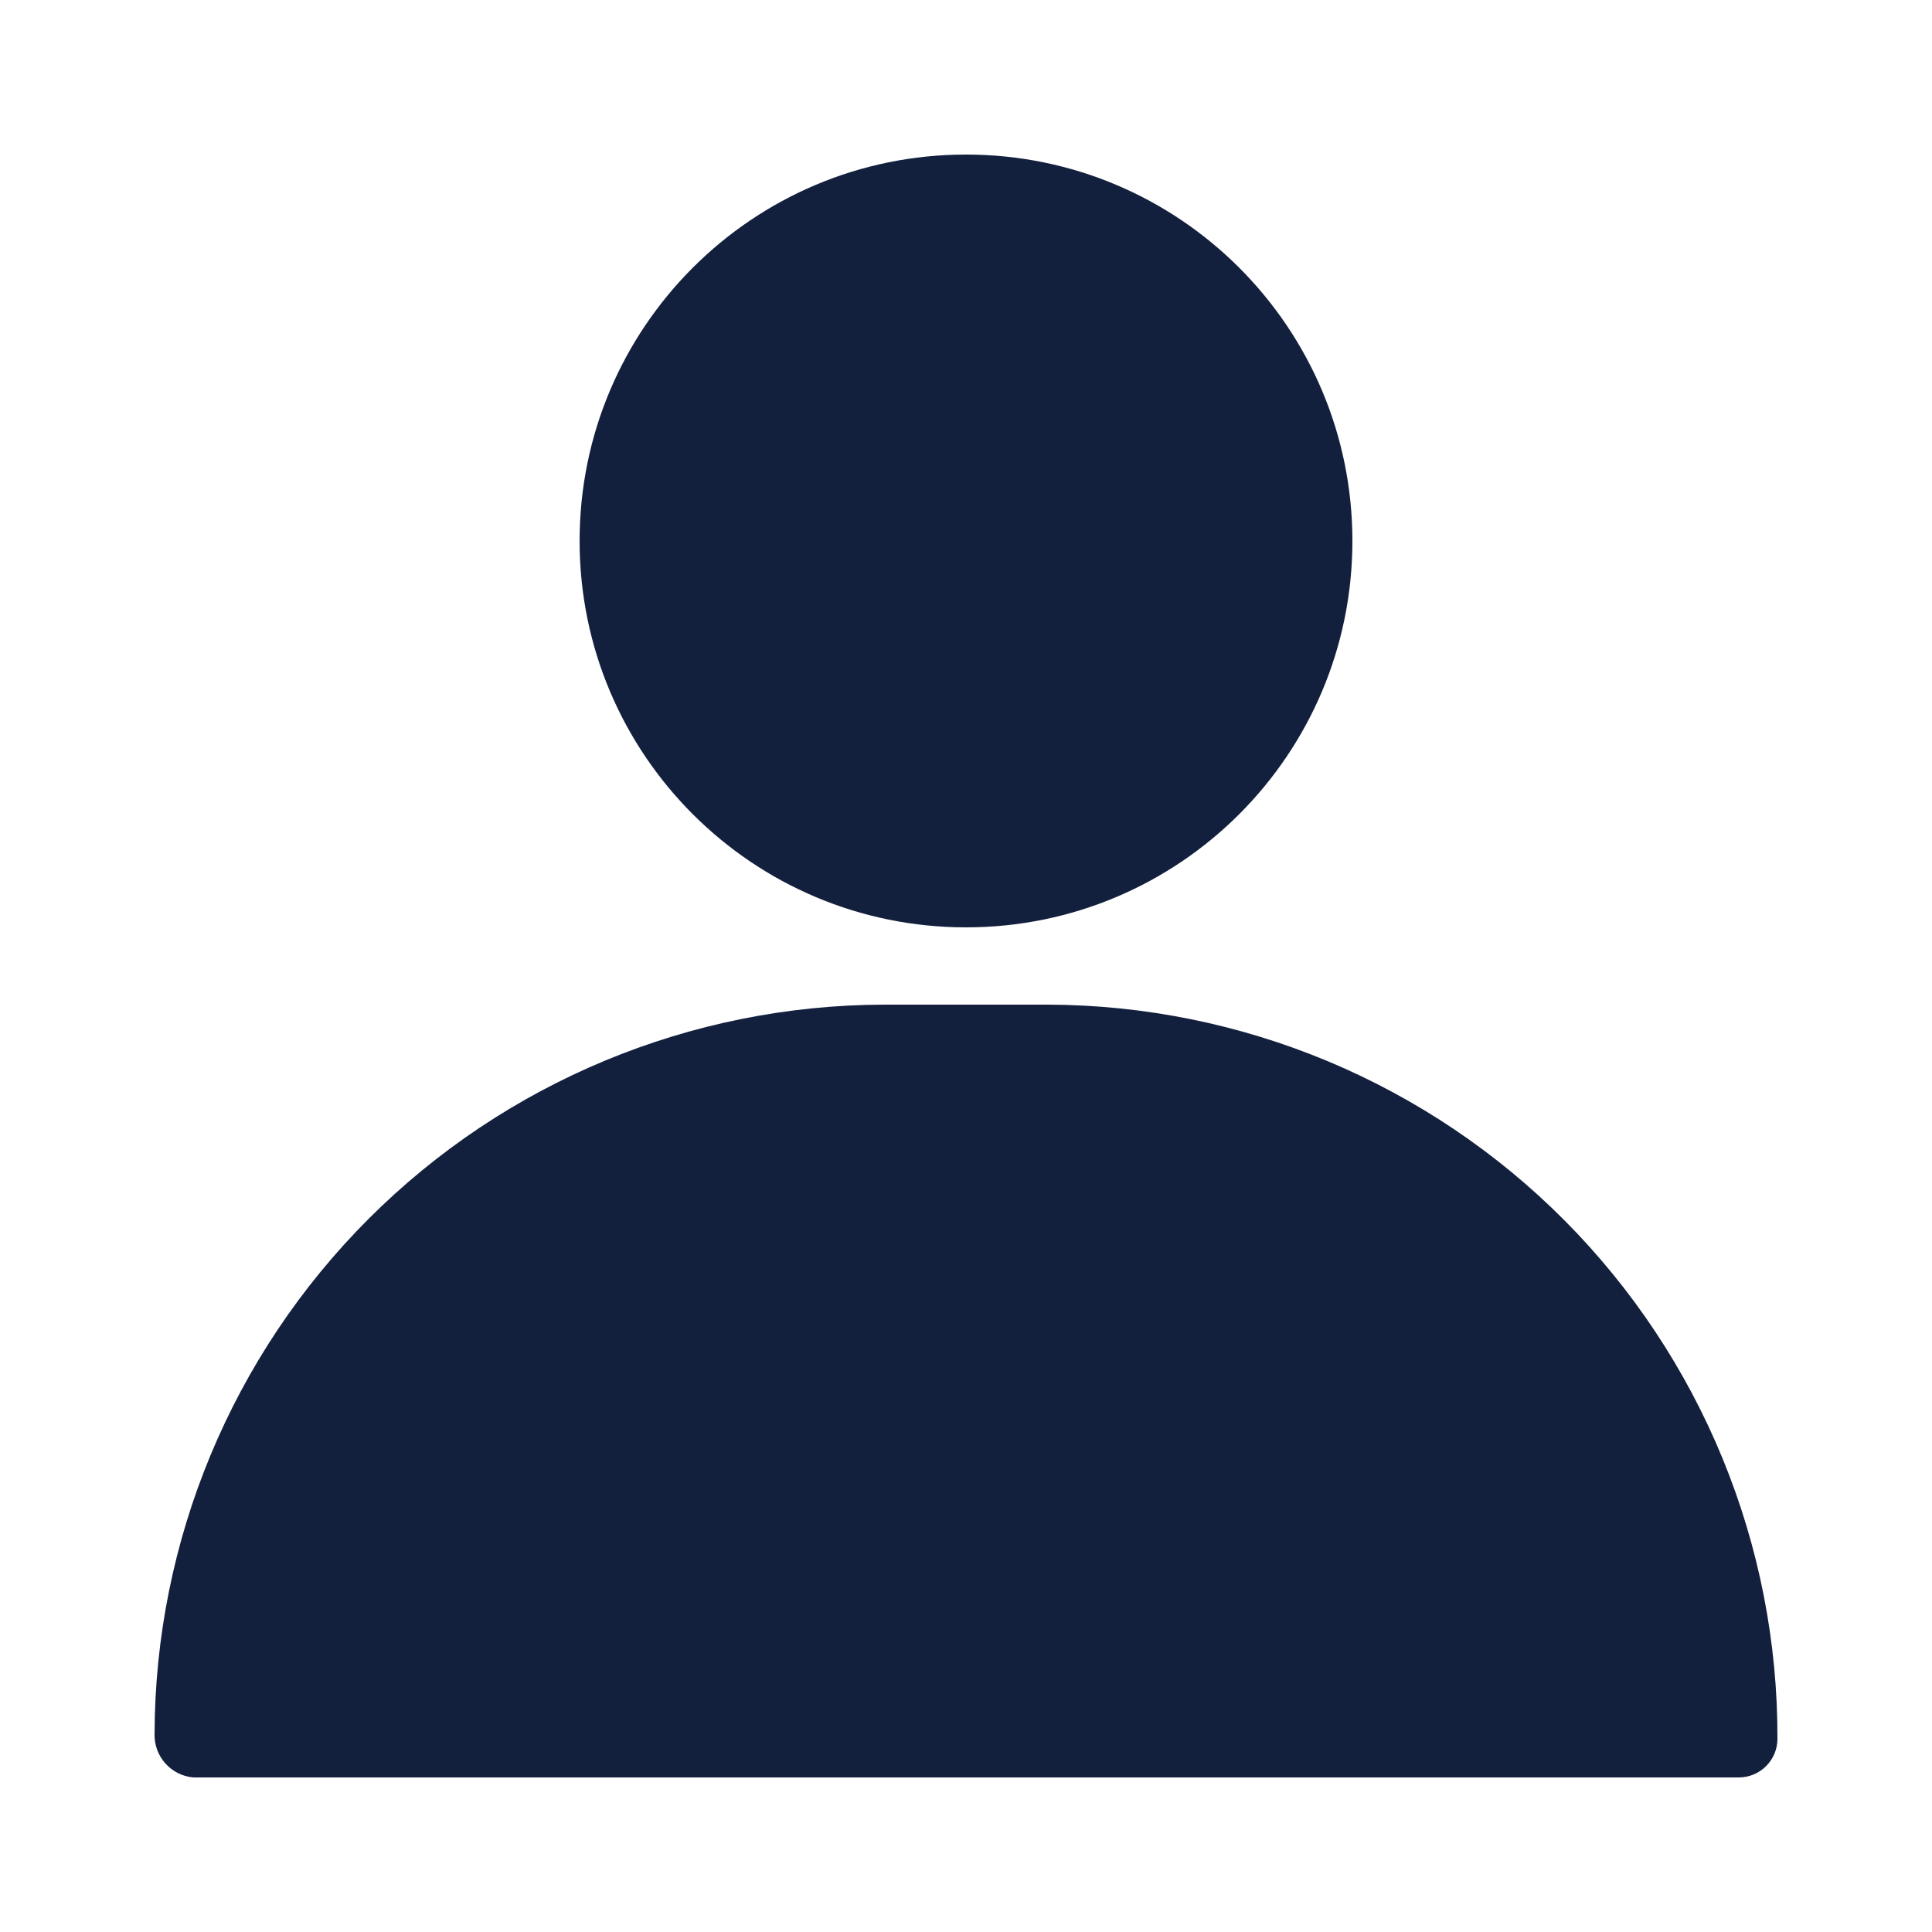 <svg xmlns="http://www.w3.org/2000/svg" width="63" height="63" viewBox="0 0 63 63" fill="none"><path d="M31.5 30.24C24.541 30.24 18.9 24.599 18.9 17.64C18.9 10.681 24.541 5.04 31.5 5.04C38.458 5.04 44.1 10.681 44.1 17.64C44.1 24.599 38.458 30.24 31.5 30.24Z" fill="#13203D"></path><path d="M28.829 32.76H34.171C37.305 32.77 40.406 33.397 43.298 34.605C46.189 35.814 48.815 37.58 51.024 39.803C53.233 42.026 54.982 44.663 56.172 47.562C57.362 50.461 57.97 53.566 57.96 56.7C57.96 57.034 57.827 57.355 57.591 57.591C57.355 57.827 57.034 57.96 56.7 57.96H6.3C5.95 57.928 5.626 57.765 5.392 57.503C5.158 57.241 5.032 56.9 5.04 56.549C5.053 50.244 7.564 44.201 12.022 39.742C16.48 35.284 22.523 32.773 28.829 32.76Z" fill="#13203D"></path></svg>